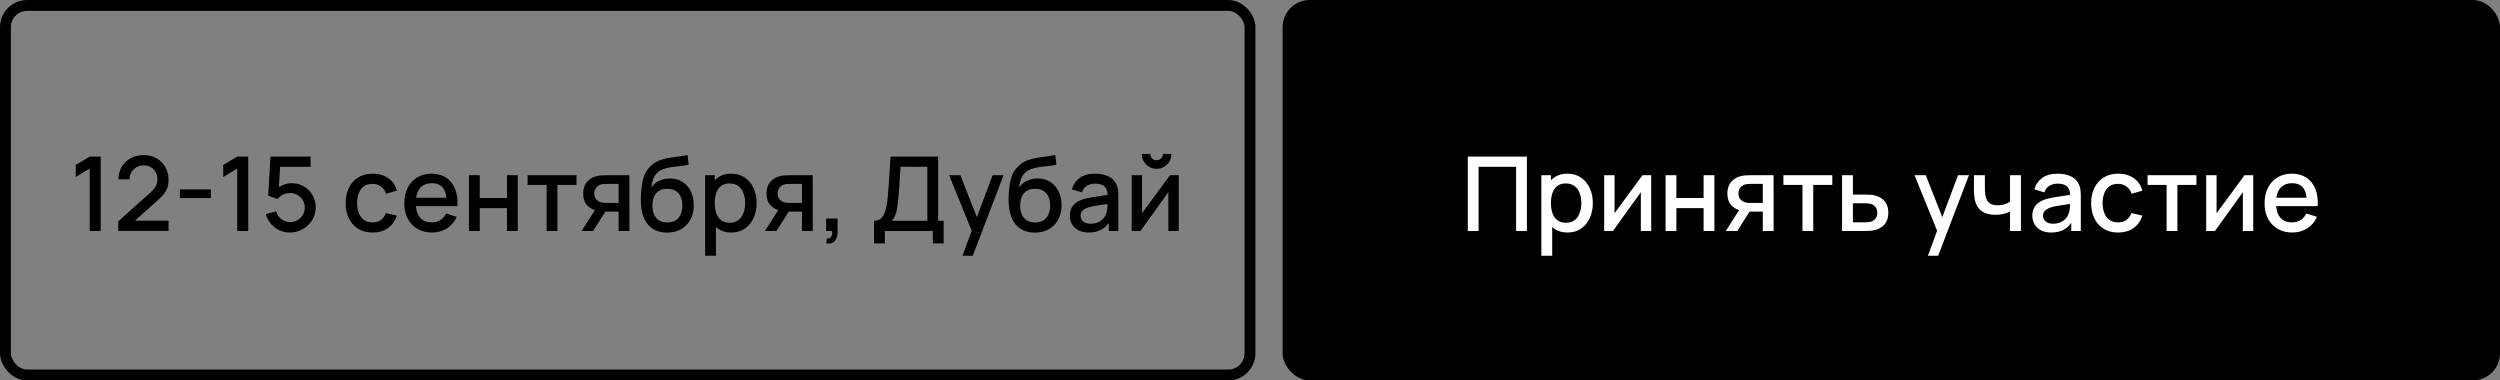 <?xml version="1.0" encoding="UTF-8"?> <svg xmlns="http://www.w3.org/2000/svg" width="920" height="140" viewBox="0 0 920 140" fill="none"><rect x="0" y="0" width="920" height="140" fill="#808080" stroke="none"/><rect x="2" y="2" width="458" height="136" rx="8" stroke="black" stroke-width="4"></rect><path d="M33.01 85V62.01L27.861 65.145V60.718L33.01 57.64H37.057V85H33.01ZM43.512 84.981L43.531 81.447L55.444 70.769C56.407 69.92 57.059 69.11 57.401 68.337C57.756 67.564 57.933 66.792 57.933 66.019C57.933 65.044 57.718 64.17 57.287 63.397C56.857 62.612 56.261 61.991 55.501 61.535C54.741 61.079 53.867 60.851 52.879 60.851C51.866 60.851 50.96 61.092 50.162 61.573C49.377 62.042 48.763 62.669 48.319 63.454C47.876 64.239 47.661 65.088 47.673 66H43.607C43.607 64.227 44.006 62.675 44.804 61.345C45.615 60.002 46.723 58.957 48.129 58.21C49.535 57.45 51.144 57.07 52.955 57.07C54.678 57.07 56.223 57.463 57.591 58.248C58.959 59.021 60.036 60.085 60.821 61.44C61.619 62.795 62.018 64.341 62.018 66.076C62.018 67.33 61.854 68.394 61.524 69.268C61.195 70.142 60.701 70.953 60.042 71.7C59.384 72.447 58.56 73.258 57.572 74.132L48.376 82.34L47.939 81.2H62.018V84.981H43.512ZM66.195 72.897V69.705H77.595V72.897H66.195ZM87.301 85V62.01L82.152 65.145V60.718L87.301 57.64H91.348V85H87.301ZM106.676 85.57C105.27 85.57 103.959 85.285 102.743 84.715C101.54 84.132 100.508 83.334 99.646 82.321C98.785 81.295 98.171 80.117 97.803 78.787L101.622 77.761C101.838 78.572 102.205 79.275 102.724 79.87C103.256 80.465 103.877 80.928 104.586 81.257C105.296 81.574 106.03 81.732 106.79 81.732C107.791 81.732 108.697 81.491 109.507 81.01C110.331 80.529 110.977 79.883 111.445 79.072C111.927 78.261 112.167 77.368 112.167 76.393C112.167 75.392 111.92 74.487 111.426 73.676C110.945 72.865 110.293 72.226 109.469 71.757C108.659 71.276 107.766 71.035 106.79 71.035C105.676 71.035 104.732 71.257 103.959 71.7C103.187 72.143 102.585 72.656 102.154 73.239L98.696 72.023L99.532 57.64H114.295V61.383H101.565L103.18 59.882L102.515 70.655L101.736 69.648C102.458 68.926 103.32 68.375 104.32 67.995C105.321 67.615 106.315 67.425 107.303 67.425C109.001 67.425 110.514 67.818 111.844 68.603C113.187 69.388 114.245 70.459 115.017 71.814C115.79 73.157 116.176 74.683 116.176 76.393C116.176 78.09 115.739 79.636 114.865 81.029C113.991 82.41 112.832 83.512 111.388 84.335C109.944 85.158 108.374 85.57 106.676 85.57ZM137.103 85.57C135 85.57 133.214 85.101 131.745 84.164C130.276 83.227 129.148 81.941 128.363 80.307C127.59 78.673 127.198 76.817 127.185 74.74C127.198 72.625 127.603 70.756 128.401 69.135C129.199 67.501 130.339 66.222 131.821 65.297C133.303 64.372 135.083 63.91 137.16 63.91C139.402 63.91 141.315 64.467 142.898 65.582C144.494 66.697 145.545 68.223 146.052 70.161L142.1 71.301C141.707 70.148 141.061 69.255 140.162 68.622C139.275 67.976 138.256 67.653 137.103 67.653C135.798 67.653 134.728 67.963 133.892 68.584C133.056 69.192 132.435 70.028 132.03 71.092C131.625 72.156 131.416 73.372 131.403 74.74C131.416 76.855 131.897 78.565 132.847 79.87C133.81 81.175 135.228 81.827 137.103 81.827C138.382 81.827 139.415 81.536 140.2 80.953C140.998 80.358 141.606 79.509 142.024 78.407L146.052 79.357C145.381 81.358 144.272 82.897 142.727 83.974C141.182 85.038 139.307 85.57 137.103 85.57ZM159.024 85.57C156.984 85.57 155.192 85.127 153.647 84.24C152.114 83.341 150.917 82.093 150.056 80.497C149.207 78.888 148.783 77.026 148.783 74.911C148.783 72.669 149.201 70.725 150.037 69.078C150.885 67.431 152.063 66.158 153.571 65.259C155.078 64.36 156.832 63.91 158.834 63.91C160.924 63.91 162.703 64.398 164.173 65.373C165.642 66.336 166.738 67.71 167.46 69.496C168.194 71.282 168.486 73.404 168.334 75.861H164.363V74.417C164.337 72.036 163.881 70.275 162.995 69.135C162.121 67.995 160.784 67.425 158.986 67.425C156.997 67.425 155.502 68.052 154.502 69.306C153.501 70.56 153.001 72.371 153.001 74.74C153.001 76.995 153.501 78.743 154.502 79.984C155.502 81.213 156.946 81.827 158.834 81.827C160.075 81.827 161.145 81.548 162.045 80.991C162.957 80.421 163.666 79.61 164.173 78.559L168.068 79.794C167.27 81.631 166.06 83.056 164.439 84.069C162.817 85.07 161.012 85.57 159.024 85.57ZM151.709 75.861V72.764H166.358V75.861H151.709ZM172.578 85V64.48H176.549V72.859H186.562V64.48H190.533V85H186.562V76.602H176.549V85H172.578ZM201.165 85V68.052H194.154V64.48H212.147V68.052H205.136V85H201.165ZM227.644 85V77.875H223.578C223.097 77.875 222.52 77.856 221.849 77.818C221.19 77.78 220.57 77.71 219.987 77.609C218.454 77.33 217.175 76.665 216.149 75.614C215.123 74.55 214.61 73.087 214.61 71.225C214.61 69.426 215.091 67.982 216.054 66.893C217.029 65.791 218.264 65.082 219.759 64.765C220.405 64.613 221.064 64.531 221.735 64.518C222.419 64.493 222.995 64.48 223.464 64.48H231.615L231.634 85H227.644ZM214.021 85L219.208 76.887H223.407L218.258 85H214.021ZM223.236 74.683H227.644V67.672H223.236C222.957 67.672 222.615 67.685 222.21 67.71C221.805 67.735 221.412 67.805 221.032 67.919C220.639 68.033 220.259 68.236 219.892 68.527C219.537 68.818 219.246 69.192 219.018 69.648C218.79 70.091 218.676 70.604 218.676 71.187C218.676 72.061 218.923 72.783 219.417 73.353C219.911 73.91 220.5 74.278 221.184 74.455C221.551 74.556 221.919 74.62 222.286 74.645C222.653 74.67 222.97 74.683 223.236 74.683ZM245.38 85.589C243.43 85.576 241.77 85.152 240.402 84.316C239.034 83.48 237.964 82.277 237.191 80.706C236.431 79.123 235.988 77.216 235.861 74.987C235.798 73.91 235.804 72.72 235.88 71.415C235.956 70.098 236.096 68.825 236.298 67.596C236.514 66.367 236.786 65.341 237.115 64.518C237.483 63.606 237.983 62.77 238.616 62.01C239.25 61.237 239.946 60.591 240.706 60.072C241.517 59.515 242.416 59.084 243.404 58.78C244.392 58.463 245.425 58.216 246.501 58.039C247.591 57.862 248.686 57.71 249.788 57.583C250.903 57.444 251.986 57.273 253.037 57.07L253.417 60.623C252.721 60.788 251.897 60.921 250.947 61.022C250.01 61.123 249.035 61.237 248.021 61.364C247.021 61.491 246.064 61.668 245.152 61.896C244.24 62.124 243.449 62.447 242.777 62.865C241.827 63.448 241.099 64.296 240.592 65.411C240.098 66.526 239.801 67.735 239.699 69.04C240.485 67.849 241.485 66.994 242.701 66.475C243.917 65.943 245.178 65.677 246.482 65.677C248.306 65.677 249.877 66.108 251.194 66.969C252.524 67.83 253.544 69.002 254.253 70.484C254.963 71.966 255.317 73.644 255.317 75.519C255.317 77.546 254.899 79.319 254.063 80.839C253.24 82.346 252.081 83.524 250.586 84.373C249.092 85.209 247.356 85.614 245.38 85.589ZM245.589 81.846C247.413 81.846 248.788 81.282 249.712 80.155C250.65 79.028 251.118 77.527 251.118 75.652C251.118 73.727 250.637 72.213 249.674 71.111C248.712 70.009 247.35 69.458 245.589 69.458C243.803 69.458 242.435 70.009 241.485 71.111C240.548 72.213 240.079 73.727 240.079 75.652C240.079 77.603 240.554 79.123 241.504 80.212C242.454 81.301 243.816 81.846 245.589 81.846ZM269.14 85.57C267.176 85.57 265.53 85.095 264.2 84.145C262.87 83.182 261.863 81.884 261.179 80.25C260.495 78.616 260.153 76.773 260.153 74.721C260.153 72.669 260.488 70.826 261.16 69.192C261.844 67.558 262.844 66.272 264.162 65.335C265.492 64.385 267.126 63.91 269.064 63.91C270.989 63.91 272.648 64.385 274.042 65.335C275.448 66.272 276.531 67.558 277.291 69.192C278.051 70.813 278.431 72.656 278.431 74.721C278.431 76.773 278.051 78.622 277.291 80.269C276.543 81.903 275.473 83.195 274.08 84.145C272.699 85.095 271.052 85.57 269.14 85.57ZM259.488 94.12V64.48H263.022V79.243H263.478V94.12H259.488ZM268.589 81.979C269.855 81.979 270.9 81.656 271.724 81.01C272.56 80.364 273.18 79.496 273.586 78.407C274.004 77.305 274.213 76.076 274.213 74.721C274.213 73.378 274.004 72.162 273.586 71.073C273.18 69.984 272.553 69.116 271.705 68.47C270.856 67.824 269.773 67.501 268.456 67.501C267.214 67.501 266.188 67.805 265.378 68.413C264.58 69.021 263.984 69.87 263.592 70.959C263.212 72.048 263.022 73.302 263.022 74.721C263.022 76.14 263.212 77.394 263.592 78.483C263.972 79.572 264.573 80.427 265.397 81.048C266.22 81.669 267.284 81.979 268.589 81.979ZM295.109 85V77.875H291.043C290.561 77.875 289.985 77.856 289.314 77.818C288.655 77.78 288.034 77.71 287.452 77.609C285.919 77.33 284.64 76.665 283.614 75.614C282.588 74.55 282.075 73.087 282.075 71.225C282.075 69.426 282.556 67.982 283.519 66.893C284.494 65.791 285.729 65.082 287.224 64.765C287.87 64.613 288.528 64.531 289.2 64.518C289.884 64.493 290.46 64.48 290.929 64.48H299.08L299.099 85H295.109ZM281.486 85L286.673 76.887H290.872L285.723 85H281.486ZM290.701 74.683H295.109V67.672H290.701C290.422 67.672 290.08 67.685 289.675 67.71C289.269 67.735 288.877 67.805 288.497 67.919C288.104 68.033 287.724 68.236 287.357 68.527C287.002 68.818 286.711 69.192 286.483 69.648C286.255 70.091 286.141 70.604 286.141 71.187C286.141 72.061 286.388 72.783 286.882 73.353C287.376 73.91 287.965 74.278 288.649 74.455C289.016 74.556 289.383 74.62 289.751 74.645C290.118 74.67 290.435 74.683 290.701 74.683ZM304.029 89.541L304.276 87.774C304.821 87.812 305.245 87.711 305.549 87.47C305.853 87.229 306.056 86.894 306.157 86.463C306.258 86.032 306.277 85.545 306.214 85H304.029V80.421H308.228V85.38C308.228 86.875 307.867 88.002 307.145 88.762C306.436 89.522 305.397 89.782 304.029 89.541ZM321.651 89.56V81.257C322.588 81.257 323.361 81.023 323.969 80.554C324.577 80.073 325.058 79.42 325.413 78.597C325.78 77.761 326.059 76.811 326.249 75.747C326.452 74.683 326.604 73.562 326.705 72.384C326.857 70.788 326.984 69.23 327.085 67.71C327.199 66.177 327.3 64.594 327.389 62.96C327.49 61.326 327.598 59.546 327.712 57.621L345.23 57.64V81.257H347.263V89.56H343.273V85H325.622V89.56H321.651ZM328.168 81.257H341.259V61.383L331.379 61.364C331.29 62.757 331.214 64.081 331.151 65.335C331.088 66.589 331.005 67.856 330.904 69.135C330.815 70.402 330.701 71.763 330.562 73.22C330.423 74.613 330.277 75.798 330.125 76.773C329.973 77.736 329.745 78.572 329.441 79.281C329.15 79.99 328.725 80.649 328.168 81.257ZM354.201 94.12L358.172 83.309L358.229 86.501L349.28 64.48H353.422L360.11 81.485H358.894L365.278 64.48H369.306L357.982 94.12H354.201ZM380.718 85.589C378.767 85.576 377.108 85.152 375.74 84.316C374.372 83.48 373.302 82.277 372.529 80.706C371.769 79.123 371.326 77.216 371.199 74.987C371.136 73.91 371.142 72.72 371.218 71.415C371.294 70.098 371.433 68.825 371.636 67.596C371.851 66.367 372.124 65.341 372.453 64.518C372.82 63.606 373.321 62.77 373.954 62.01C374.587 61.237 375.284 60.591 376.044 60.072C376.855 59.515 377.754 59.084 378.742 58.78C379.73 58.463 380.762 58.216 381.839 58.039C382.928 57.862 384.024 57.71 385.126 57.583C386.241 57.444 387.324 57.273 388.375 57.07L388.755 60.623C388.058 60.788 387.235 60.921 386.285 61.022C385.348 61.123 384.372 61.237 383.359 61.364C382.358 61.491 381.402 61.668 380.49 61.896C379.578 62.124 378.786 62.447 378.115 62.865C377.165 63.448 376.437 64.296 375.93 65.411C375.436 66.526 375.138 67.735 375.037 69.04C375.822 67.849 376.823 66.994 378.039 66.475C379.255 65.943 380.515 65.677 381.82 65.677C383.644 65.677 385.215 66.108 386.532 66.969C387.862 67.83 388.882 69.002 389.591 70.484C390.3 71.966 390.655 73.644 390.655 75.519C390.655 77.546 390.237 79.319 389.401 80.839C388.578 82.346 387.419 83.524 385.924 84.373C384.429 85.209 382.694 85.614 380.718 85.589ZM380.927 81.846C382.751 81.846 384.125 81.282 385.05 80.155C385.987 79.028 386.456 77.527 386.456 75.652C386.456 73.727 385.975 72.213 385.012 71.111C384.049 70.009 382.688 69.458 380.927 69.458C379.141 69.458 377.773 70.009 376.823 71.111C375.886 72.213 375.417 73.727 375.417 75.652C375.417 77.603 375.892 79.123 376.842 80.212C377.792 81.301 379.154 81.846 380.927 81.846ZM400.64 85.57C399.12 85.57 397.847 85.291 396.821 84.734C395.795 84.164 395.016 83.417 394.484 82.492C393.964 81.555 393.705 80.529 393.705 79.414C393.705 78.375 393.888 77.463 394.256 76.678C394.623 75.893 395.168 75.228 395.89 74.683C396.612 74.126 397.498 73.676 398.55 73.334C399.462 73.068 400.494 72.834 401.647 72.631C402.799 72.428 404.009 72.238 405.276 72.061C406.555 71.884 407.822 71.706 409.076 71.529L407.632 72.327C407.657 70.718 407.315 69.528 406.606 68.755C405.909 67.97 404.706 67.577 402.996 67.577C401.919 67.577 400.931 67.83 400.032 68.337C399.132 68.831 398.505 69.654 398.151 70.807L394.446 69.667C394.952 67.906 395.915 66.507 397.334 65.468C398.765 64.429 400.665 63.91 403.034 63.91C404.87 63.91 406.466 64.227 407.822 64.86C409.19 65.481 410.19 66.469 410.824 67.824C411.153 68.495 411.356 69.205 411.432 69.952C411.508 70.699 411.546 71.504 411.546 72.365V85H408.031V80.307L408.715 80.915C407.866 82.486 406.783 83.657 405.466 84.43C404.161 85.19 402.552 85.57 400.64 85.57ZM401.343 82.321C402.47 82.321 403.439 82.125 404.25 81.732C405.06 81.327 405.713 80.814 406.207 80.193C406.701 79.572 407.024 78.926 407.176 78.255C407.391 77.647 407.511 76.963 407.537 76.203C407.575 75.443 407.594 74.835 407.594 74.379L408.886 74.854C407.632 75.044 406.492 75.215 405.466 75.367C404.44 75.519 403.509 75.671 402.673 75.823C401.849 75.962 401.115 76.133 400.469 76.336C399.924 76.526 399.436 76.754 399.006 77.02C398.588 77.286 398.252 77.609 397.999 77.989C397.758 78.369 397.638 78.831 397.638 79.376C397.638 79.908 397.771 80.402 398.037 80.858C398.303 81.301 398.708 81.656 399.253 81.922C399.797 82.188 400.494 82.321 401.343 82.321ZM425.637 62.124C424.637 62.124 423.718 61.877 422.882 61.383C422.059 60.889 421.4 60.23 420.906 59.407C420.412 58.584 420.165 57.665 420.165 56.652H423.319C423.319 57.285 423.547 57.83 424.003 58.286C424.459 58.742 425.004 58.97 425.637 58.97C426.283 58.97 426.828 58.742 427.271 58.286C427.727 57.83 427.955 57.285 427.955 56.652H431.109C431.109 57.665 430.862 58.584 430.368 59.407C429.874 60.23 429.209 60.889 428.373 61.383C427.55 61.877 426.638 62.124 425.637 62.124ZM433.769 64.48V85H429.95V70.731L419.69 85H416.46V64.48H420.279V78.464L430.558 64.48H433.769Z" fill="black"></path><rect x="472" width="448" height="140" rx="10" fill="black"></rect><path d="M540.147 85V57.64H561.902V85H557.931V61.383H544.118V85H540.147ZM576.87 85.57C574.907 85.57 573.26 85.095 571.93 84.145C570.6 83.182 569.593 81.884 568.909 80.25C568.225 78.616 567.883 76.773 567.883 74.721C567.883 72.669 568.219 70.826 568.89 69.192C569.574 67.558 570.575 66.272 571.892 65.335C573.222 64.385 574.856 63.91 576.794 63.91C578.719 63.91 580.379 64.385 581.772 65.335C583.178 66.272 584.261 67.558 585.021 69.192C585.781 70.813 586.161 72.656 586.161 74.721C586.161 76.773 585.781 78.622 585.021 80.269C584.274 81.903 583.203 83.195 581.81 84.145C580.429 85.095 578.783 85.57 576.87 85.57ZM567.218 94.12V64.48H570.752V79.243H571.208V94.12H567.218ZM576.319 81.979C577.586 81.979 578.631 81.656 579.454 81.01C580.29 80.364 580.911 79.496 581.316 78.407C581.734 77.305 581.943 76.076 581.943 74.721C581.943 73.378 581.734 72.162 581.316 71.073C580.911 69.984 580.284 69.116 579.435 68.47C578.586 67.824 577.503 67.501 576.186 67.501C574.945 67.501 573.919 67.805 573.108 68.413C572.31 69.021 571.715 69.87 571.322 70.959C570.942 72.048 570.752 73.302 570.752 74.721C570.752 76.14 570.942 77.394 571.322 78.483C571.702 79.572 572.304 80.427 573.127 81.048C573.95 81.669 575.014 81.979 576.319 81.979ZM607.646 64.48V85H603.827V70.731L593.567 85H590.337V64.48H594.156V78.464L604.435 64.48H607.646ZM612.937 85V64.48H616.908V72.859H626.921V64.48H630.892V85H626.921V76.602H616.908V85H612.937ZM648.706 85V77.875H644.64C644.159 77.875 643.583 77.856 642.911 77.818C642.253 77.78 641.632 77.71 641.049 77.609C639.517 77.33 638.237 76.665 637.211 75.614C636.185 74.55 635.672 73.087 635.672 71.225C635.672 69.426 636.154 67.982 637.116 66.893C638.092 65.791 639.327 65.082 640.821 64.765C641.467 64.613 642.126 64.531 642.797 64.518C643.481 64.493 644.058 64.48 644.526 64.48H652.677L652.696 85H648.706ZM635.083 85L640.27 76.887H644.469L639.32 85H635.083ZM644.298 74.683H648.706V67.672H644.298C644.02 67.672 643.678 67.685 643.272 67.71C642.867 67.735 642.474 67.805 642.094 67.919C641.702 68.033 641.322 68.236 640.954 68.527C640.6 68.818 640.308 69.192 640.08 69.648C639.852 70.091 639.738 70.604 639.738 71.187C639.738 72.061 639.985 72.783 640.479 73.353C640.973 73.91 641.562 74.278 642.246 74.455C642.614 74.556 642.981 74.62 643.348 74.645C643.716 74.67 644.032 74.683 644.298 74.683ZM663.308 85V68.052H656.297V64.48H674.29V68.052H667.279V85H663.308ZM677.878 85V64.48H681.868V71.605H685.915C686.498 71.605 687.119 71.618 687.777 71.643C688.449 71.668 689.025 71.732 689.506 71.833C690.608 72.061 691.558 72.441 692.356 72.973C693.167 73.505 693.794 74.214 694.237 75.101C694.681 75.975 694.902 77.052 694.902 78.331C694.902 80.117 694.434 81.542 693.496 82.606C692.572 83.657 691.318 84.367 689.734 84.734C689.228 84.848 688.626 84.924 687.929 84.962C687.245 84.987 686.618 85 686.048 85H677.878ZM681.868 81.808H686.276C686.593 81.808 686.954 81.795 687.359 81.77C687.765 81.745 688.138 81.688 688.48 81.599C689.088 81.422 689.633 81.061 690.114 80.516C690.596 79.971 690.836 79.243 690.836 78.331C690.836 77.394 690.596 76.646 690.114 76.089C689.646 75.532 689.05 75.171 688.328 75.006C687.986 74.917 687.638 74.86 687.283 74.835C686.929 74.81 686.593 74.797 686.276 74.797H681.868V81.808ZM709.468 94.12L713.439 83.309L713.496 86.501L704.547 64.48H708.689L715.377 81.485H714.161L720.545 64.48H724.573L713.249 94.12H709.468ZM739.691 85V77.856C738.994 78.211 738.177 78.502 737.24 78.73C736.302 78.945 735.314 79.053 734.276 79.053C732.173 79.053 730.482 78.584 729.203 77.647C727.936 76.697 727.113 75.329 726.733 73.543C726.631 73.011 726.555 72.466 726.505 71.909C726.454 71.339 726.422 70.82 726.41 70.351C726.41 69.882 726.41 69.534 726.41 69.306V64.48H730.438V69.306C730.438 69.635 730.45 70.072 730.476 70.617C730.501 71.149 730.571 71.668 730.685 72.175C730.925 73.315 731.407 74.164 732.129 74.721C732.851 75.266 733.87 75.538 735.188 75.538C736.138 75.538 736.993 75.418 737.753 75.177C738.525 74.924 739.171 74.601 739.691 74.208V64.48H743.7V85H739.691ZM754.831 85.57C753.311 85.57 752.038 85.291 751.012 84.734C749.986 84.164 749.207 83.417 748.675 82.492C748.156 81.555 747.896 80.529 747.896 79.414C747.896 78.375 748.08 77.463 748.447 76.678C748.814 75.893 749.359 75.228 750.081 74.683C750.803 74.126 751.69 73.676 752.741 73.334C753.653 73.068 754.685 72.834 755.838 72.631C756.991 72.428 758.2 72.238 759.467 72.061C760.746 71.884 762.013 71.706 763.267 71.529L761.823 72.327C761.848 70.718 761.506 69.528 760.797 68.755C760.1 67.97 758.897 67.577 757.187 67.577C756.11 67.577 755.122 67.83 754.223 68.337C753.324 68.831 752.697 69.654 752.342 70.807L748.637 69.667C749.144 67.906 750.106 66.507 751.525 65.468C752.956 64.429 754.856 63.91 757.225 63.91C759.062 63.91 760.658 64.227 762.013 64.86C763.381 65.481 764.382 66.469 765.015 67.824C765.344 68.495 765.547 69.205 765.623 69.952C765.699 70.699 765.737 71.504 765.737 72.365V85H762.222V80.307L762.906 80.915C762.057 82.486 760.974 83.657 759.657 84.43C758.352 85.19 756.744 85.57 754.831 85.57ZM755.534 82.321C756.661 82.321 757.63 82.125 758.441 81.732C759.252 81.327 759.904 80.814 760.398 80.193C760.892 79.572 761.215 78.926 761.367 78.255C761.582 77.647 761.703 76.963 761.728 76.203C761.766 75.443 761.785 74.835 761.785 74.379L763.077 74.854C761.823 75.044 760.683 75.215 759.657 75.367C758.631 75.519 757.7 75.671 756.864 75.823C756.041 75.962 755.306 76.133 754.66 76.336C754.115 76.526 753.628 76.754 753.197 77.02C752.779 77.286 752.443 77.609 752.19 77.989C751.949 78.369 751.829 78.831 751.829 79.376C751.829 79.908 751.962 80.402 752.228 80.858C752.494 81.301 752.899 81.656 753.444 81.922C753.989 82.188 754.685 82.321 755.534 82.321ZM779.449 85.57C777.346 85.57 775.56 85.101 774.091 84.164C772.621 83.227 771.494 81.941 770.709 80.307C769.936 78.673 769.543 76.817 769.531 74.74C769.543 72.625 769.949 70.756 770.747 69.135C771.545 67.501 772.685 66.222 774.167 65.297C775.649 64.372 777.428 63.91 779.506 63.91C781.748 63.91 783.66 64.467 785.244 65.582C786.84 66.697 787.891 68.223 788.398 70.161L784.446 71.301C784.053 70.148 783.407 69.255 782.508 68.622C781.621 67.976 780.601 67.653 779.449 67.653C778.144 67.653 777.074 67.963 776.238 68.584C775.402 69.192 774.781 70.028 774.376 71.092C773.97 72.156 773.761 73.372 773.749 74.74C773.761 76.855 774.243 78.565 775.193 79.87C776.155 81.175 777.574 81.827 779.449 81.827C780.728 81.827 781.76 81.536 782.546 80.953C783.344 80.358 783.952 79.509 784.37 78.407L788.398 79.357C787.726 81.358 786.618 82.897 785.073 83.974C783.527 85.038 781.653 85.57 779.449 85.57ZM797.31 85V68.052H790.299V64.48H808.292V68.052H801.281V85H797.31ZM829.189 64.48V85H825.37V70.731L815.11 85H811.88V64.48H815.699V78.464L825.978 64.48H829.189ZM843.6 85.57C841.561 85.57 839.768 85.127 838.223 84.24C836.69 83.341 835.493 82.093 834.632 80.497C833.783 78.888 833.359 77.026 833.359 74.911C833.359 72.669 833.777 70.725 834.613 69.078C835.462 67.431 836.64 66.158 838.147 65.259C839.654 64.36 841.409 63.91 843.41 63.91C845.5 63.91 847.28 64.398 848.749 65.373C850.218 66.336 851.314 67.71 852.036 69.496C852.771 71.282 853.062 73.404 852.91 75.861H848.939V74.417C848.914 72.036 848.458 70.275 847.571 69.135C846.697 67.995 845.361 67.425 843.562 67.425C841.573 67.425 840.079 68.052 839.078 69.306C838.077 70.56 837.577 72.371 837.577 74.74C837.577 76.995 838.077 78.743 839.078 79.984C840.079 81.213 841.523 81.827 843.41 81.827C844.651 81.827 845.722 81.548 846.621 80.991C847.533 80.421 848.242 79.61 848.749 78.559L852.644 79.794C851.846 81.631 850.636 83.056 849.015 84.069C847.394 85.07 845.589 85.57 843.6 85.57ZM836.285 75.861V72.764H850.934V75.861H836.285Z" fill="white"></path></svg> 